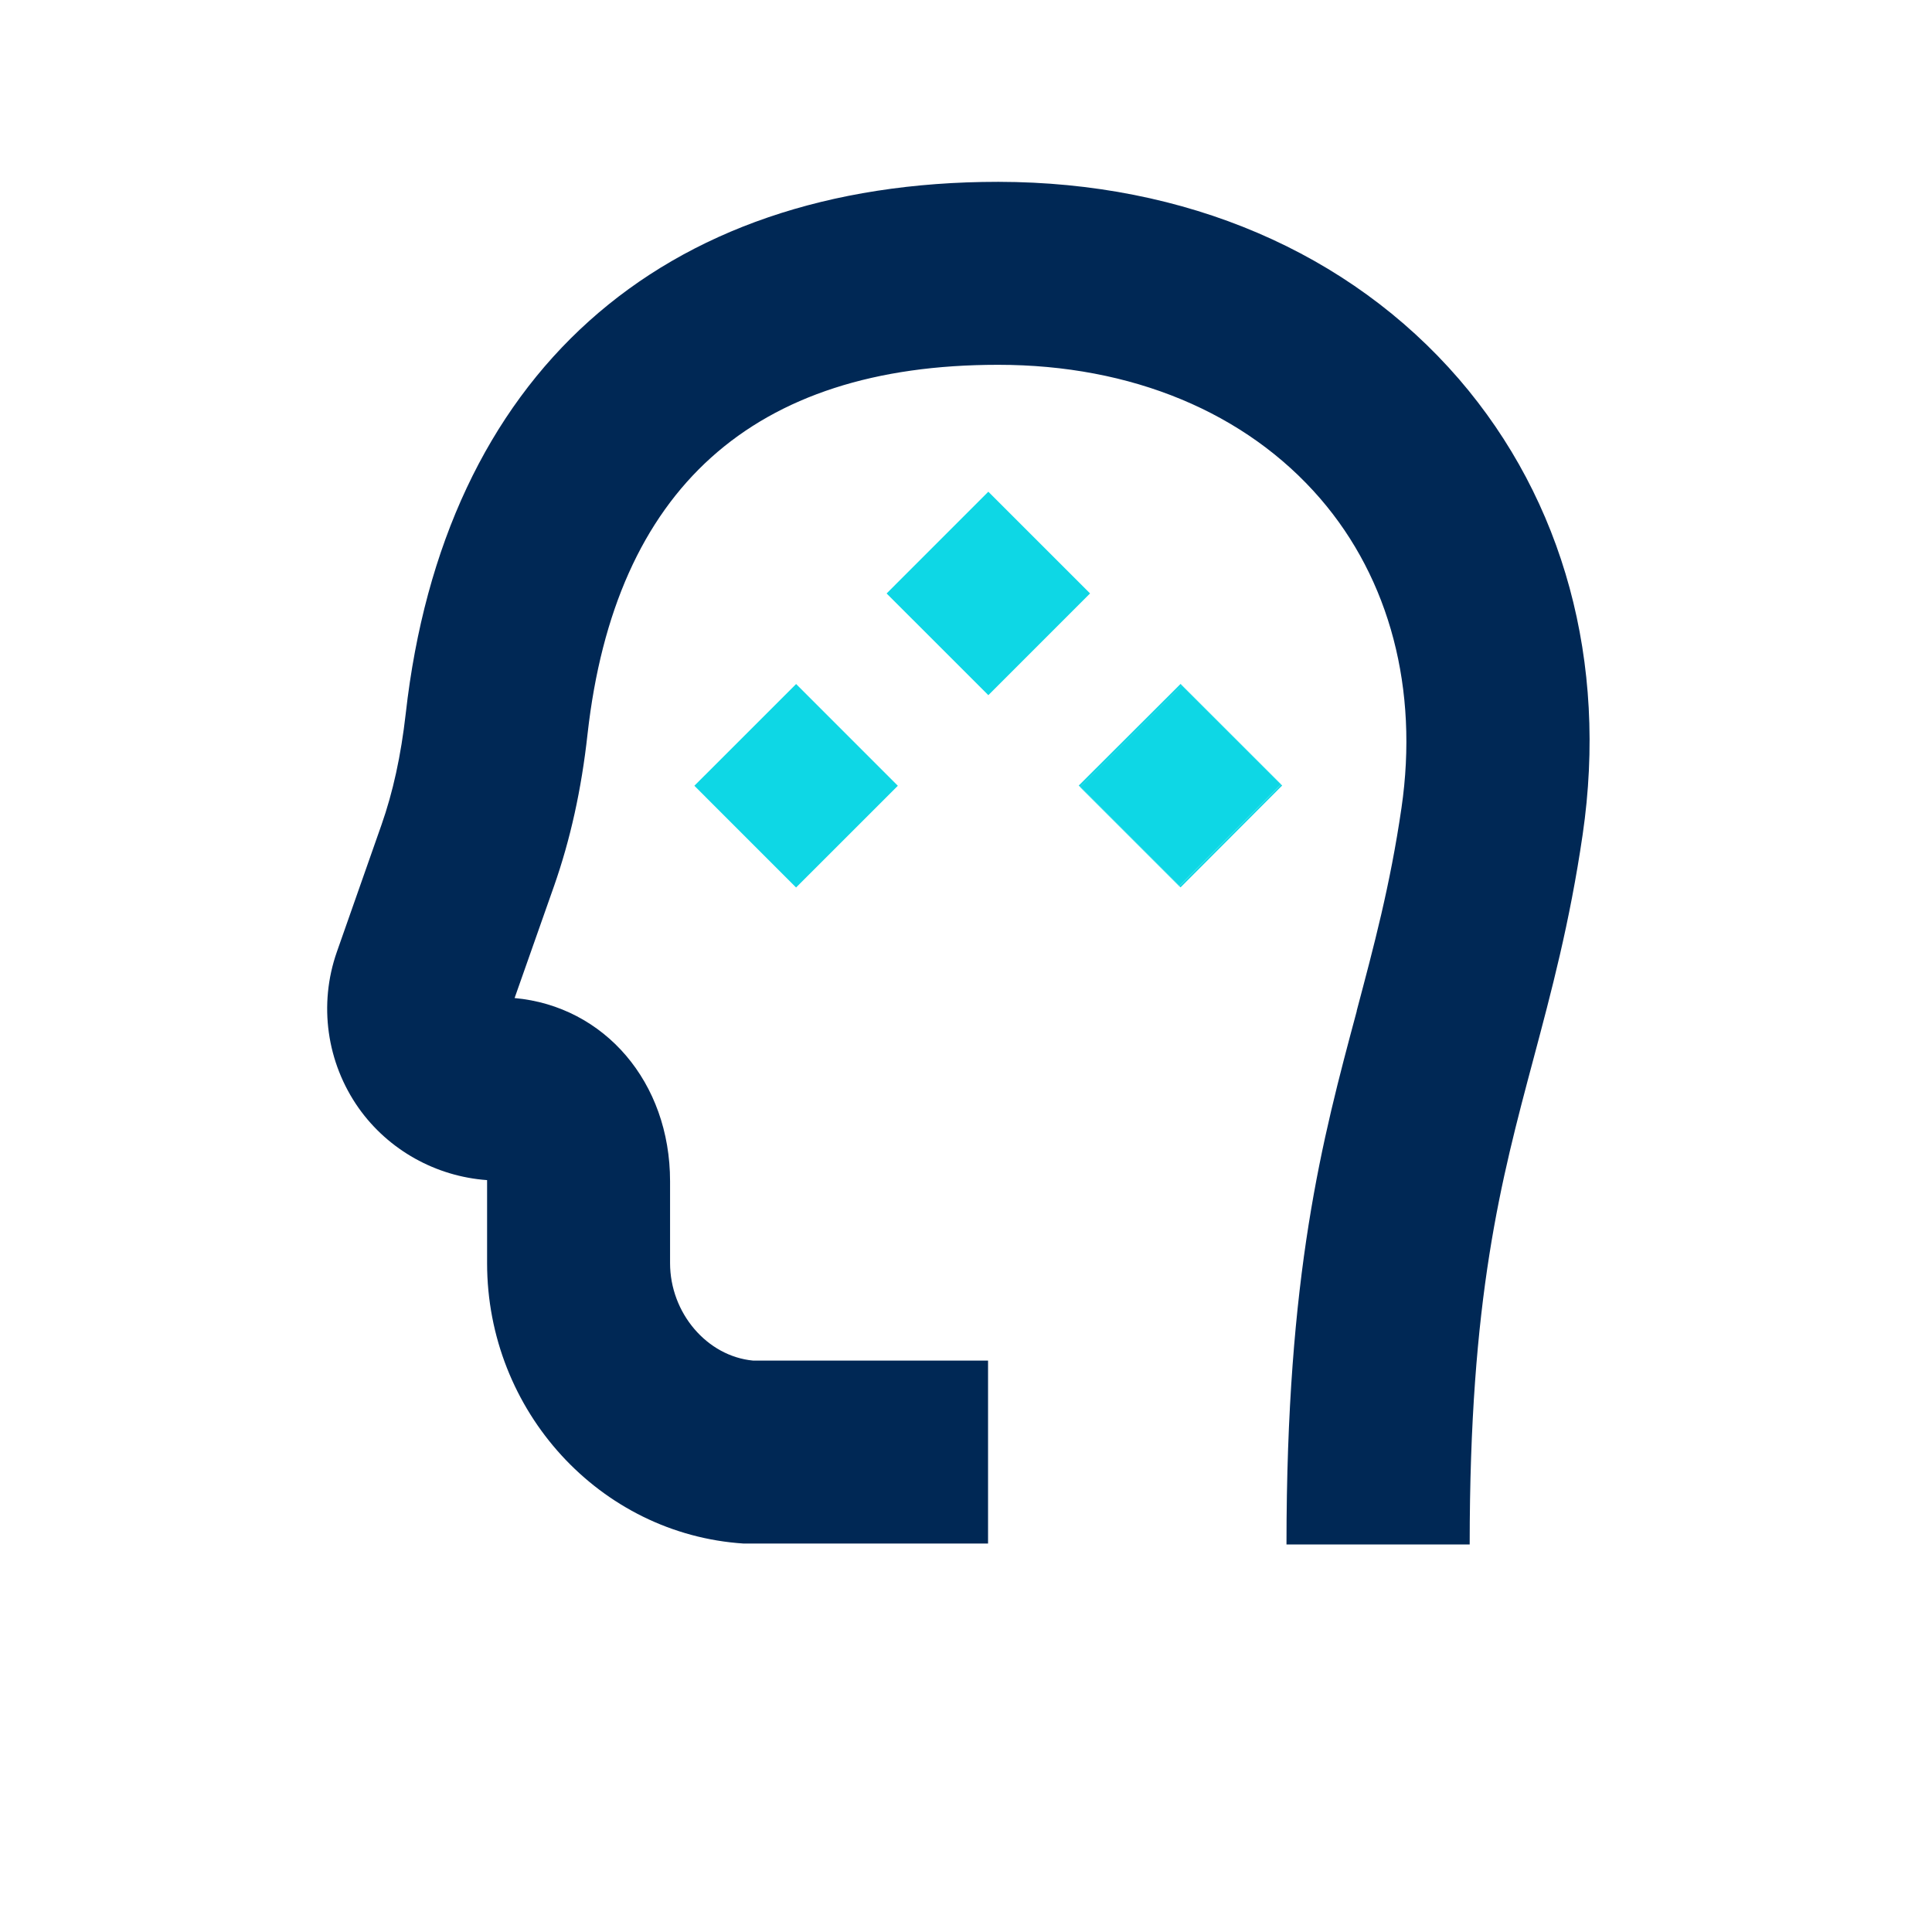 <svg width="85" height="85" viewBox="0 0 85 85" fill="none" xmlns="http://www.w3.org/2000/svg">
<path d="M59.69 44.49C58.17 50.16 56.6 56.02 56.6 67.95H64.66C64.66 57.07 66.03 51.97 67.47 46.57C68.25 43.64 69.06 40.62 69.63 36.72C70.74 29.14 68.8 22.03 64.19 16.68C59.36 11.09 52.16 8.01 43.93 8H43.91C29.01 8 19.52 16.53 17.85 31.4C17.64 33.25 17.29 34.85 16.78 36.3L14.82 41.88C14.01 44.19 14.37 46.75 15.78 48.75C17.09 50.6 19.18 51.76 21.43 51.92V55.57C21.43 62.08 26.39 67.5 32.72 67.91H43.47V59.86H33.13C31.11 59.67 29.48 57.77 29.48 55.57V51.97C29.48 47.61 26.59 44.27 22.64 43.91L24.38 38.97C25.09 36.94 25.58 34.75 25.85 32.29C27.06 21.51 33.13 16.05 43.9 16.05H43.92C49.78 16.05 54.81 18.14 58.09 21.94C61.15 25.49 62.42 30.32 61.66 35.54C61.16 38.97 60.44 41.64 59.69 44.47V44.49Z" fill="#002855"/>
<path d="M47.531 34.63L47.524 34.638L51.88 38.993L51.887 38.986L47.531 34.63Z" fill="#0ED7E5"/>
<path d="M35.026 30.094L30.549 34.57L35.024 39.046L39.501 34.571L35.026 30.094Z" fill="#0ED7E5"/>
<path d="M43.482 21.633L39.007 26.11L43.483 30.585L47.958 26.108L43.482 21.633Z" fill="#0ED7E5"/>
<path d="M56.35 34.52L51.88 38.99L51.94 39.04L56.41 34.56L51.94 30.09L47.46 34.56L47.53 34.63L52 30.16L56.35 34.52Z" fill="#0ED7E5"/>
<path d="M51.998 30.155L47.529 34.624L51.885 38.98L56.354 34.511L51.998 30.155Z" fill="#0ED7E5"/>
</svg>
